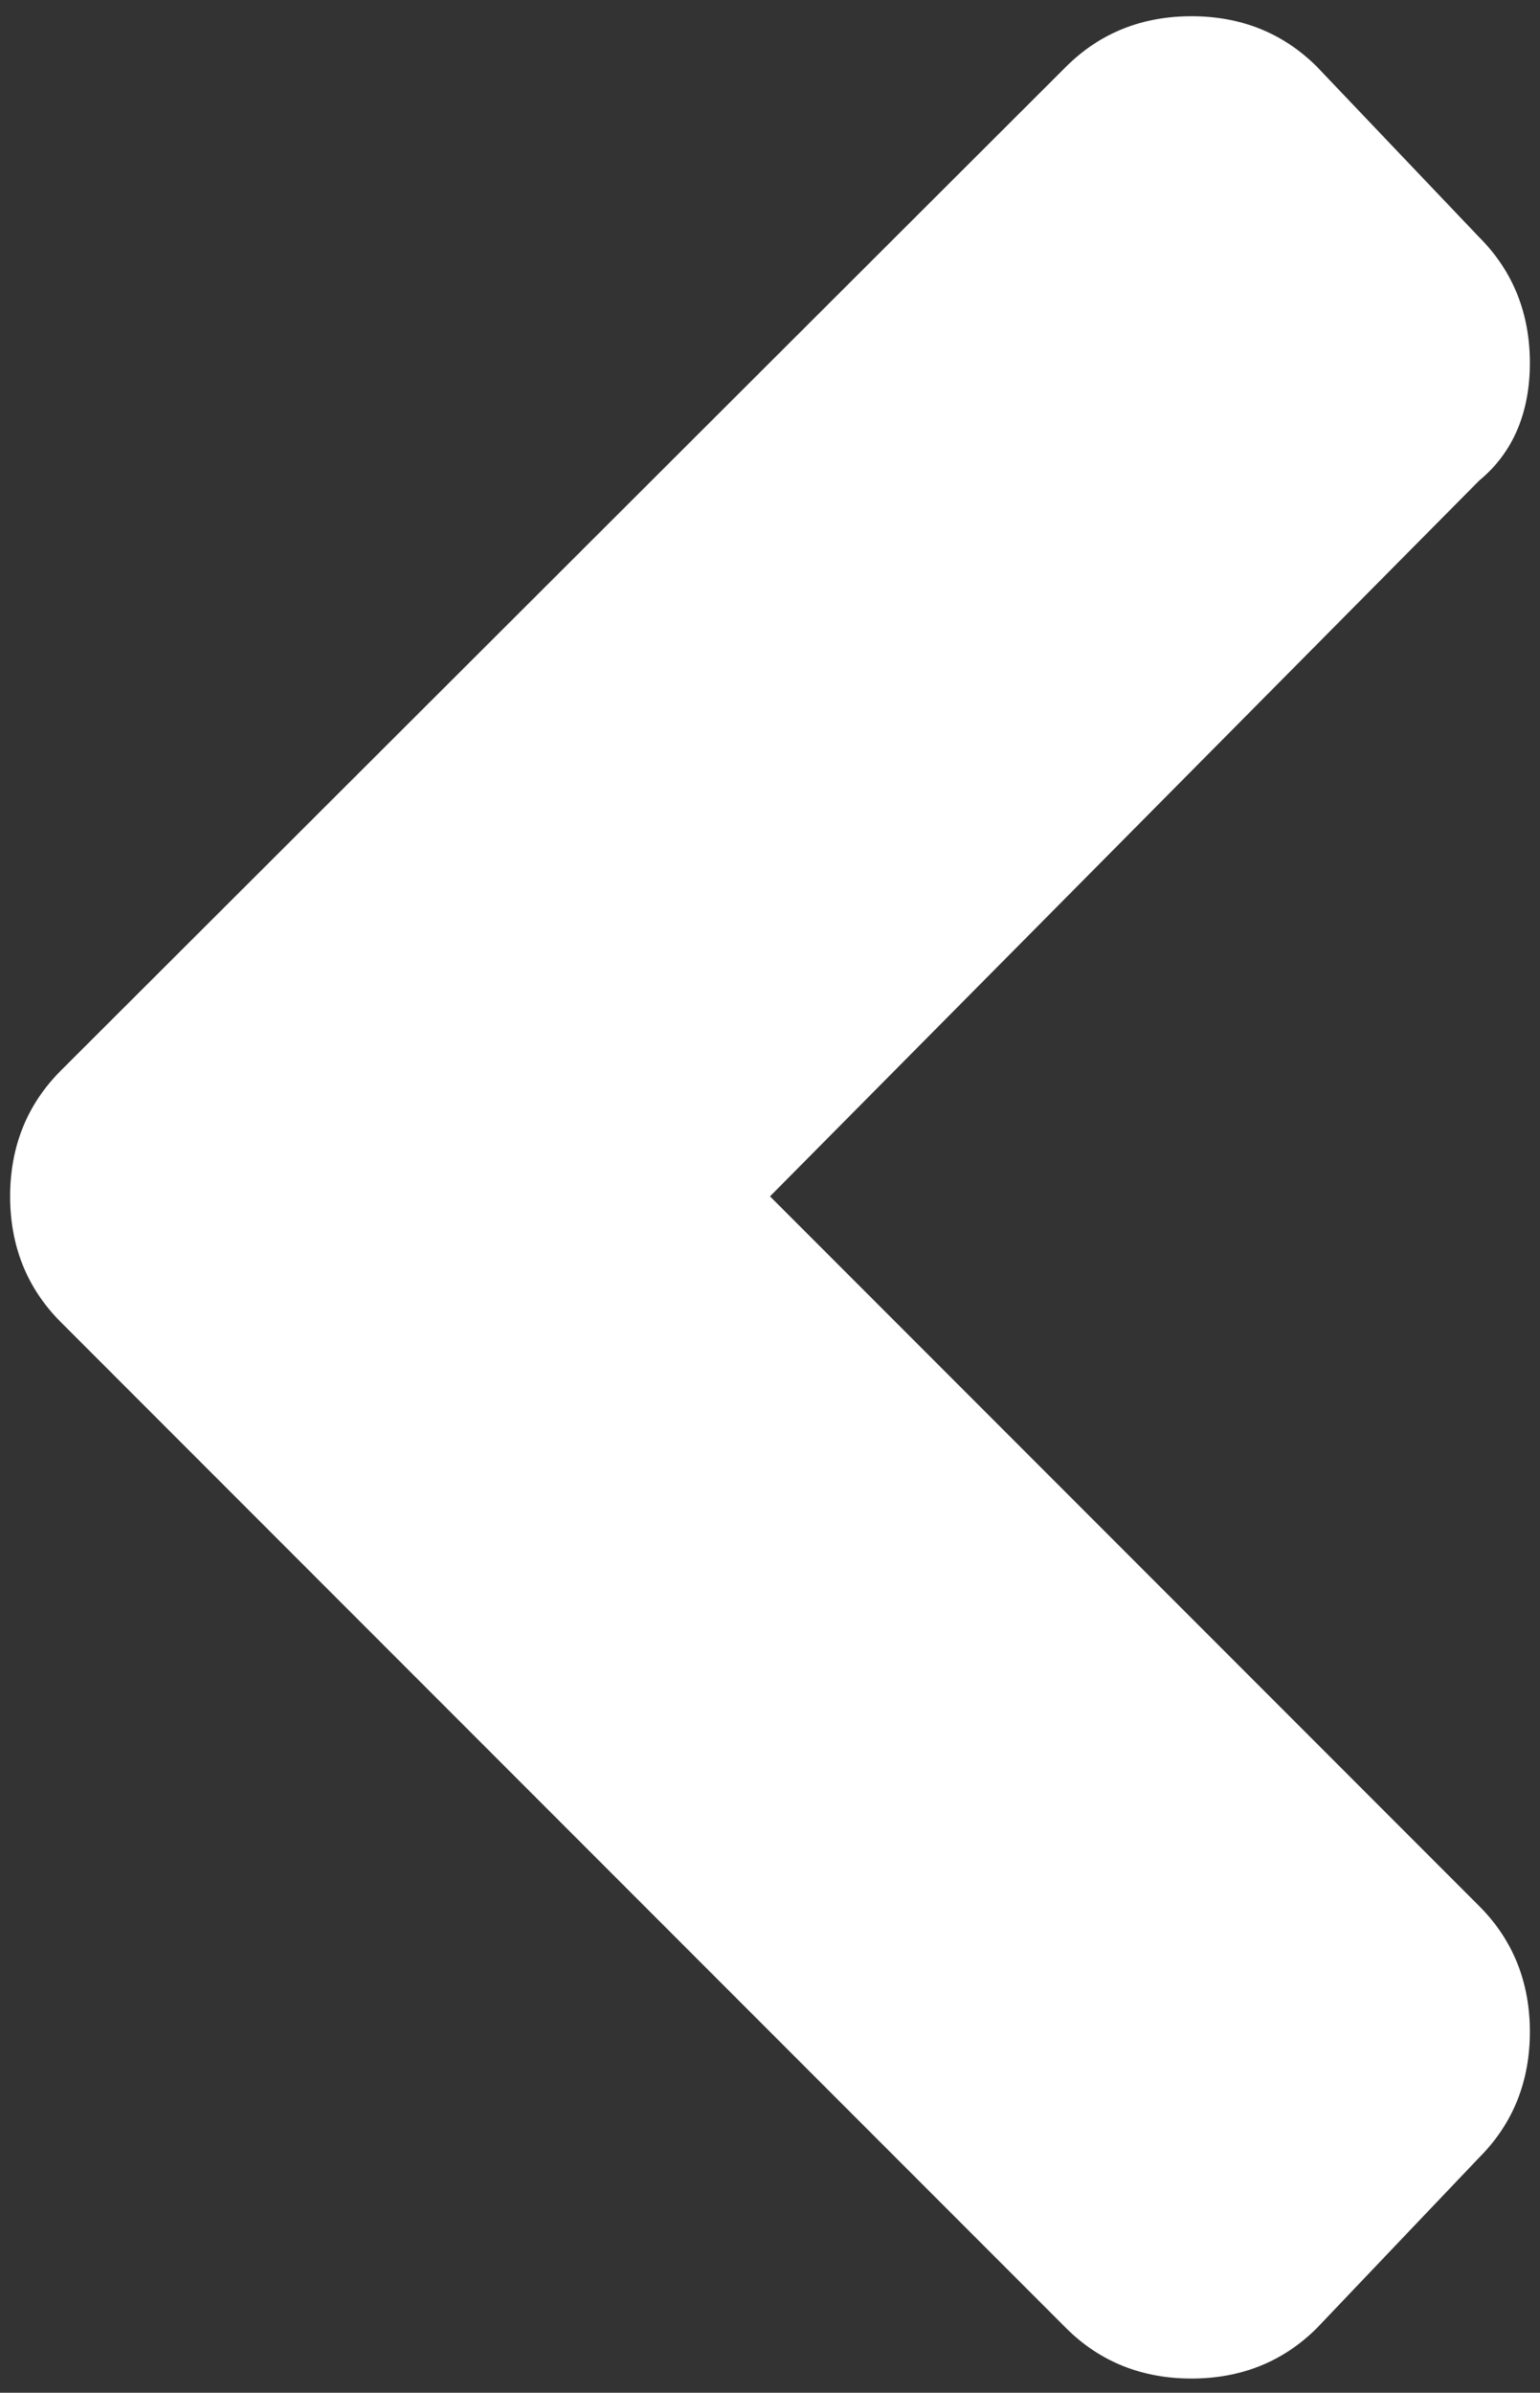 <?xml version="1.0" encoding="UTF-8"?>
<svg width="76px" height="118px" viewBox="0 0 76 118" version="1.1" xmlns="http://www.w3.org/2000/svg" xmlns:xlink="http://www.w3.org/1999/xlink">
    <rect x="0" y="0" width="76" height="118" fill="#333333" stroke="none"/>
    <!-- Generator: Sketch 52.6 (67491) - http://www.bohemiancoding.com/sketch -->
    <title>Path 2</title>
    <desc>Created with Sketch.</desc>
    <g id="Page-1" stroke="none" stroke-width="1" fill="none" fill-rule="evenodd">
        <g id="Path-2" fill="#FFFFFF">
            <path d="M52.6,3.3 C54.3,1.6 56.4,0.8 58.8,0.8 C61.2,0.8 63.3,1.6 65,3.3 L73,11.7 C74.7,13.4 75.5,15.5 75.5,17.9 C75.5,20.3 74.7,22.3 73,23.7 L38,59 L73,94 C74.7,95.7 75.5,97.8 75.5,100.2 C75.5,102.6 74.7,104.7 73,106.4 L65,114.8 C63.3,116.5 61.2,117.3 58.8,117.3 C56.4,117.3 54.3,116.5 52.6,114.8 L3,65.2 C1.3,63.5 0.5,61.4 0.5,59 C0.5,56.6 1.3,54.5 3,52.8 L52.6,3.3 Z" id="Path"></path>
        </g>
    </g>
</svg>